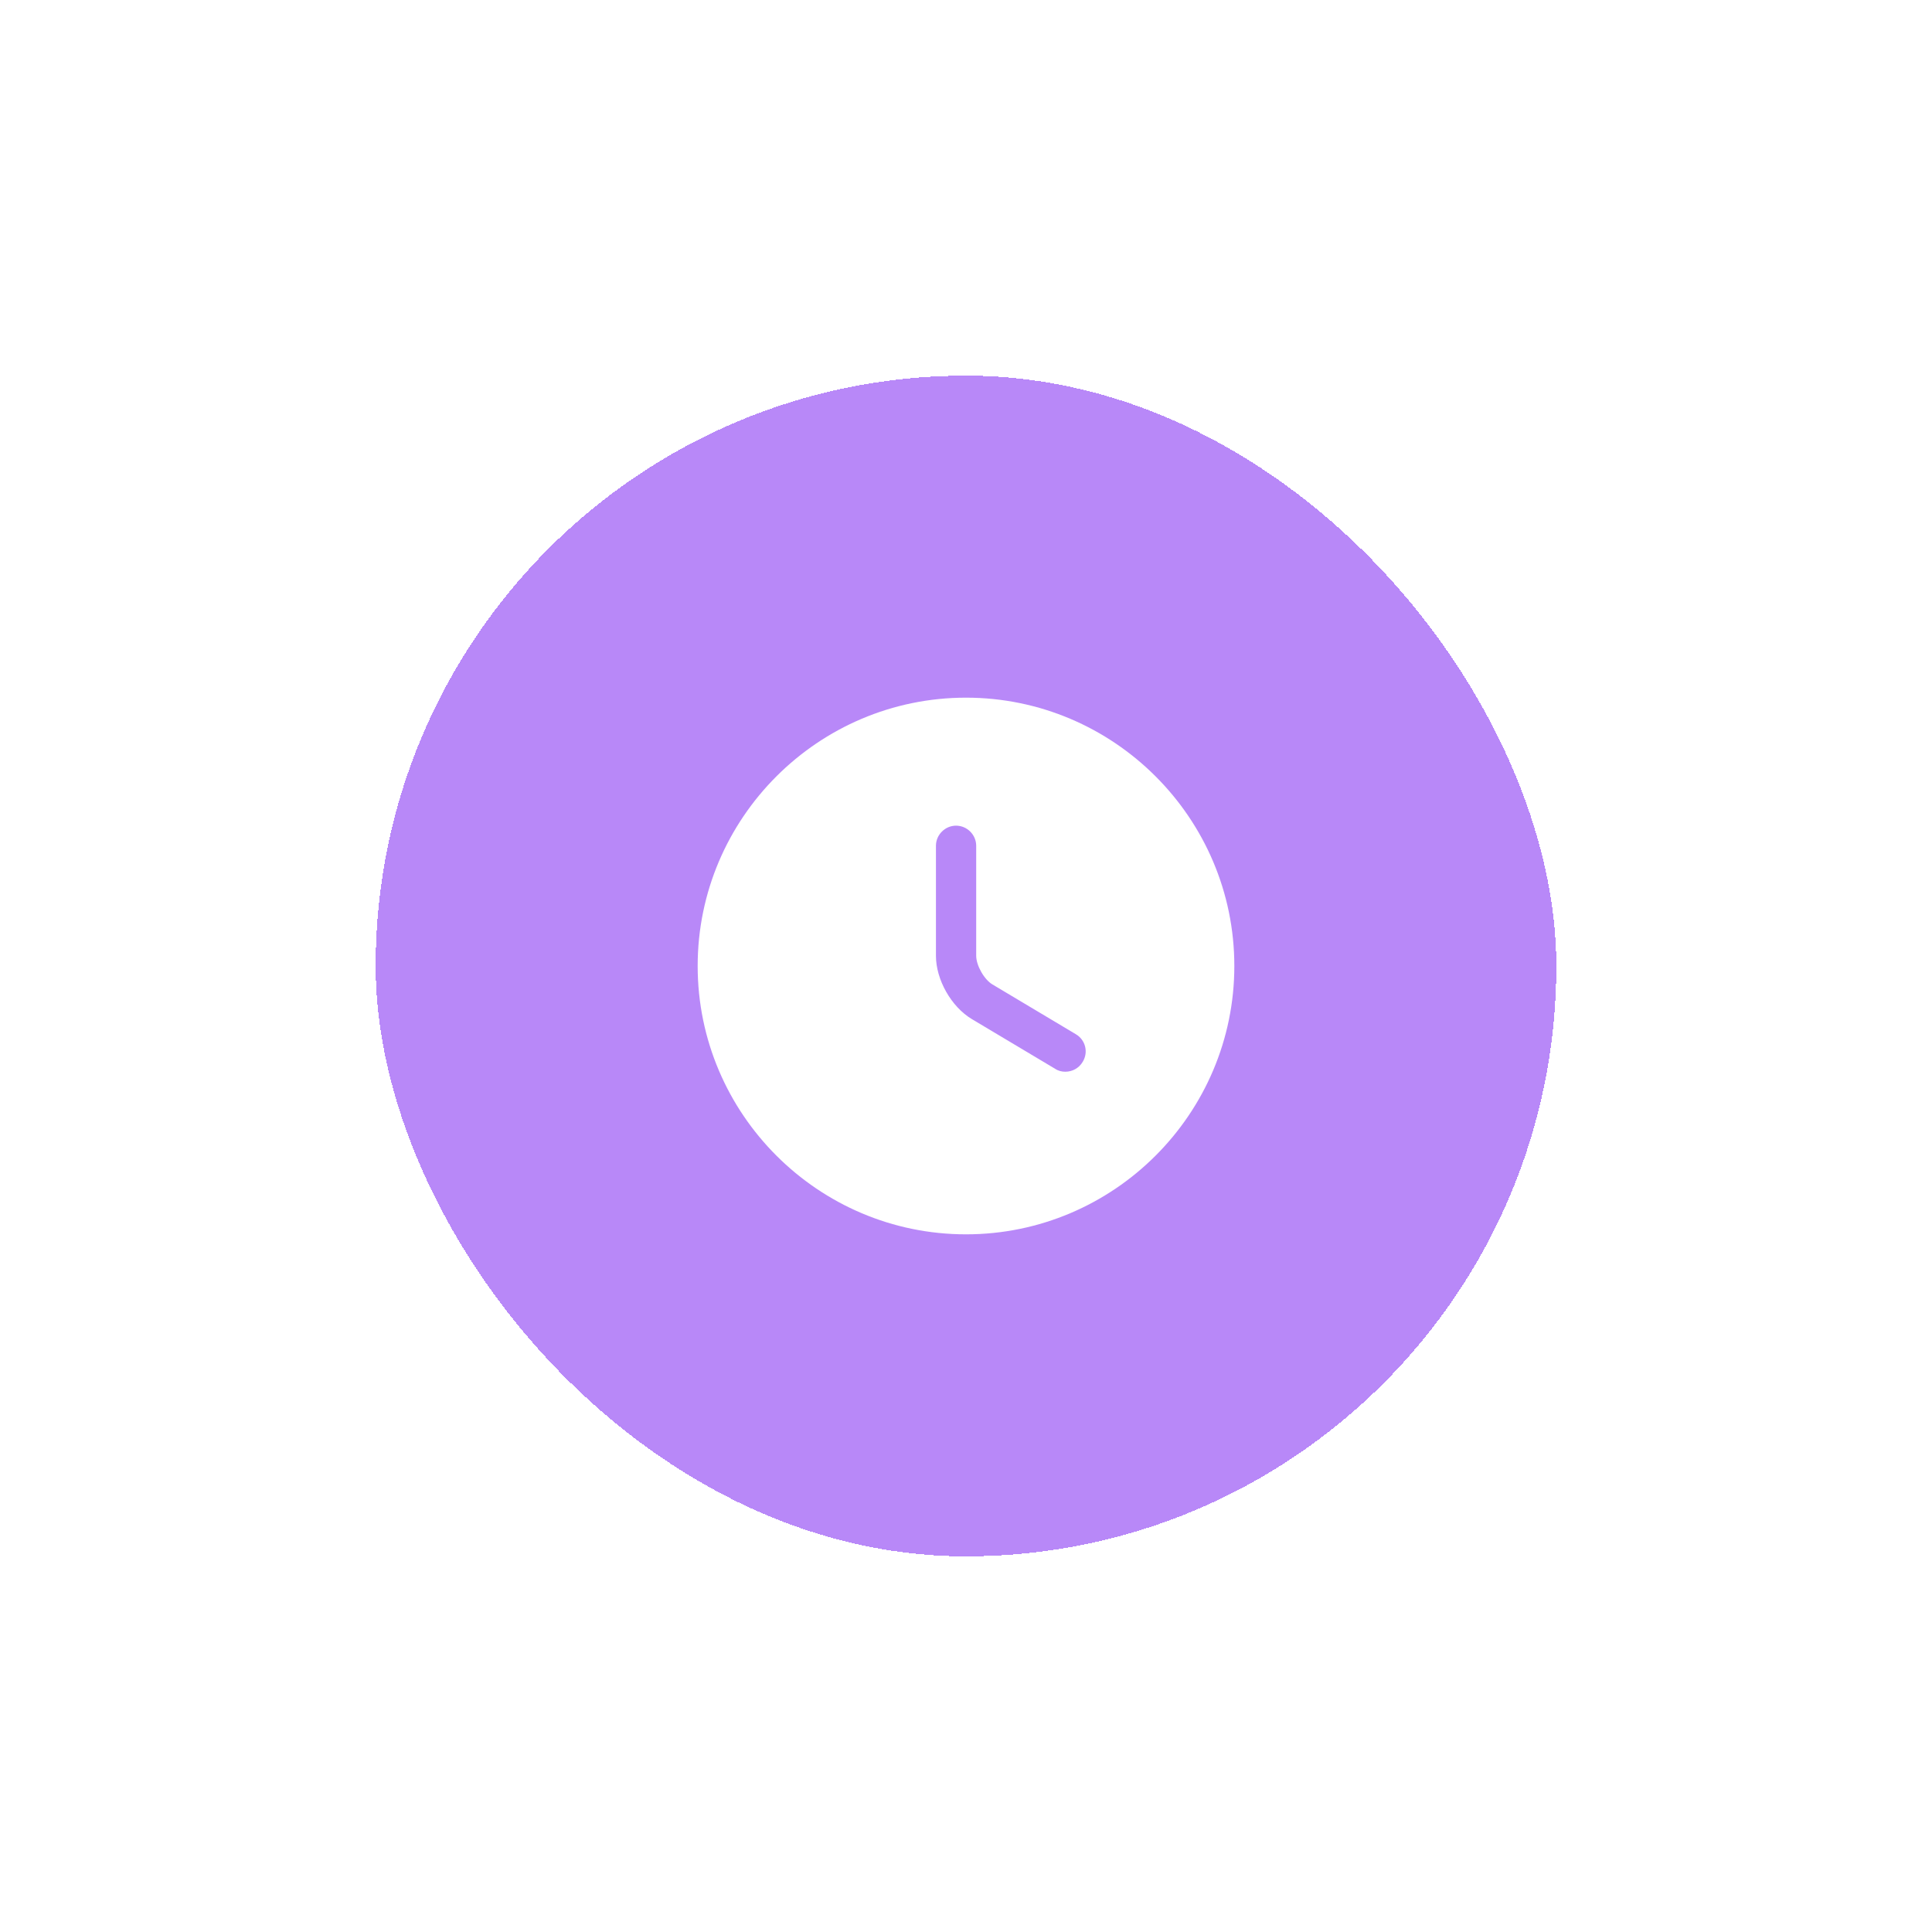 <svg width="144" height="144" viewBox="0 0 144 144" fill="none" xmlns="http://www.w3.org/2000/svg">
<g filter="url(#filter0_d_821_58556)">
<rect x="28" y="24" width="88" height="88" rx="44" fill="#B888F8" shape-rendering="crispEdges"/>
<path d="M72 48C60.98 48 52 56.98 52 68C52 79.02 60.98 88 72 88C83.02 88 92 79.02 92 68C92 56.98 83.02 48 72 48ZM80.7 75.14C80.42 75.62 79.92 75.88 79.4 75.88C79.14 75.88 78.88 75.82 78.64 75.66L72.44 71.96C70.9 71.04 69.76 69.02 69.76 67.24V59.04C69.76 58.22 70.44 57.54 71.26 57.54C72.08 57.54 72.76 58.22 72.76 59.04V67.24C72.76 67.96 73.36 69.02 73.98 69.38L80.18 73.08C80.9 73.5 81.14 74.42 80.7 75.14Z" fill="white"/>
</g>
<defs>
<filter id="filter0_d_821_58556" x="0" y="0" width="144" height="144" filterUnits="userSpaceOnUse" color-interpolation-filters="sRGB">
<feFlood flood-opacity="0" result="BackgroundImageFix"/>
<feColorMatrix in="SourceAlpha" type="matrix" values="0 0 0 0 0 0 0 0 0 0 0 0 0 0 0 0 0 0 127 0" result="hardAlpha"/>
<feOffset dy="4"/>
<feGaussianBlur stdDeviation="14"/>
<feComposite in2="hardAlpha" operator="out"/>
<feColorMatrix type="matrix" values="0 0 0 0 0.722 0 0 0 0 0.533 0 0 0 0 0.973 0 0 0 0.4 0"/>
<feBlend mode="normal" in2="BackgroundImageFix" result="effect1_dropShadow_821_58556"/>
<feBlend mode="normal" in="SourceGraphic" in2="effect1_dropShadow_821_58556" result="shape"/>
</filter>
</defs>
</svg>
